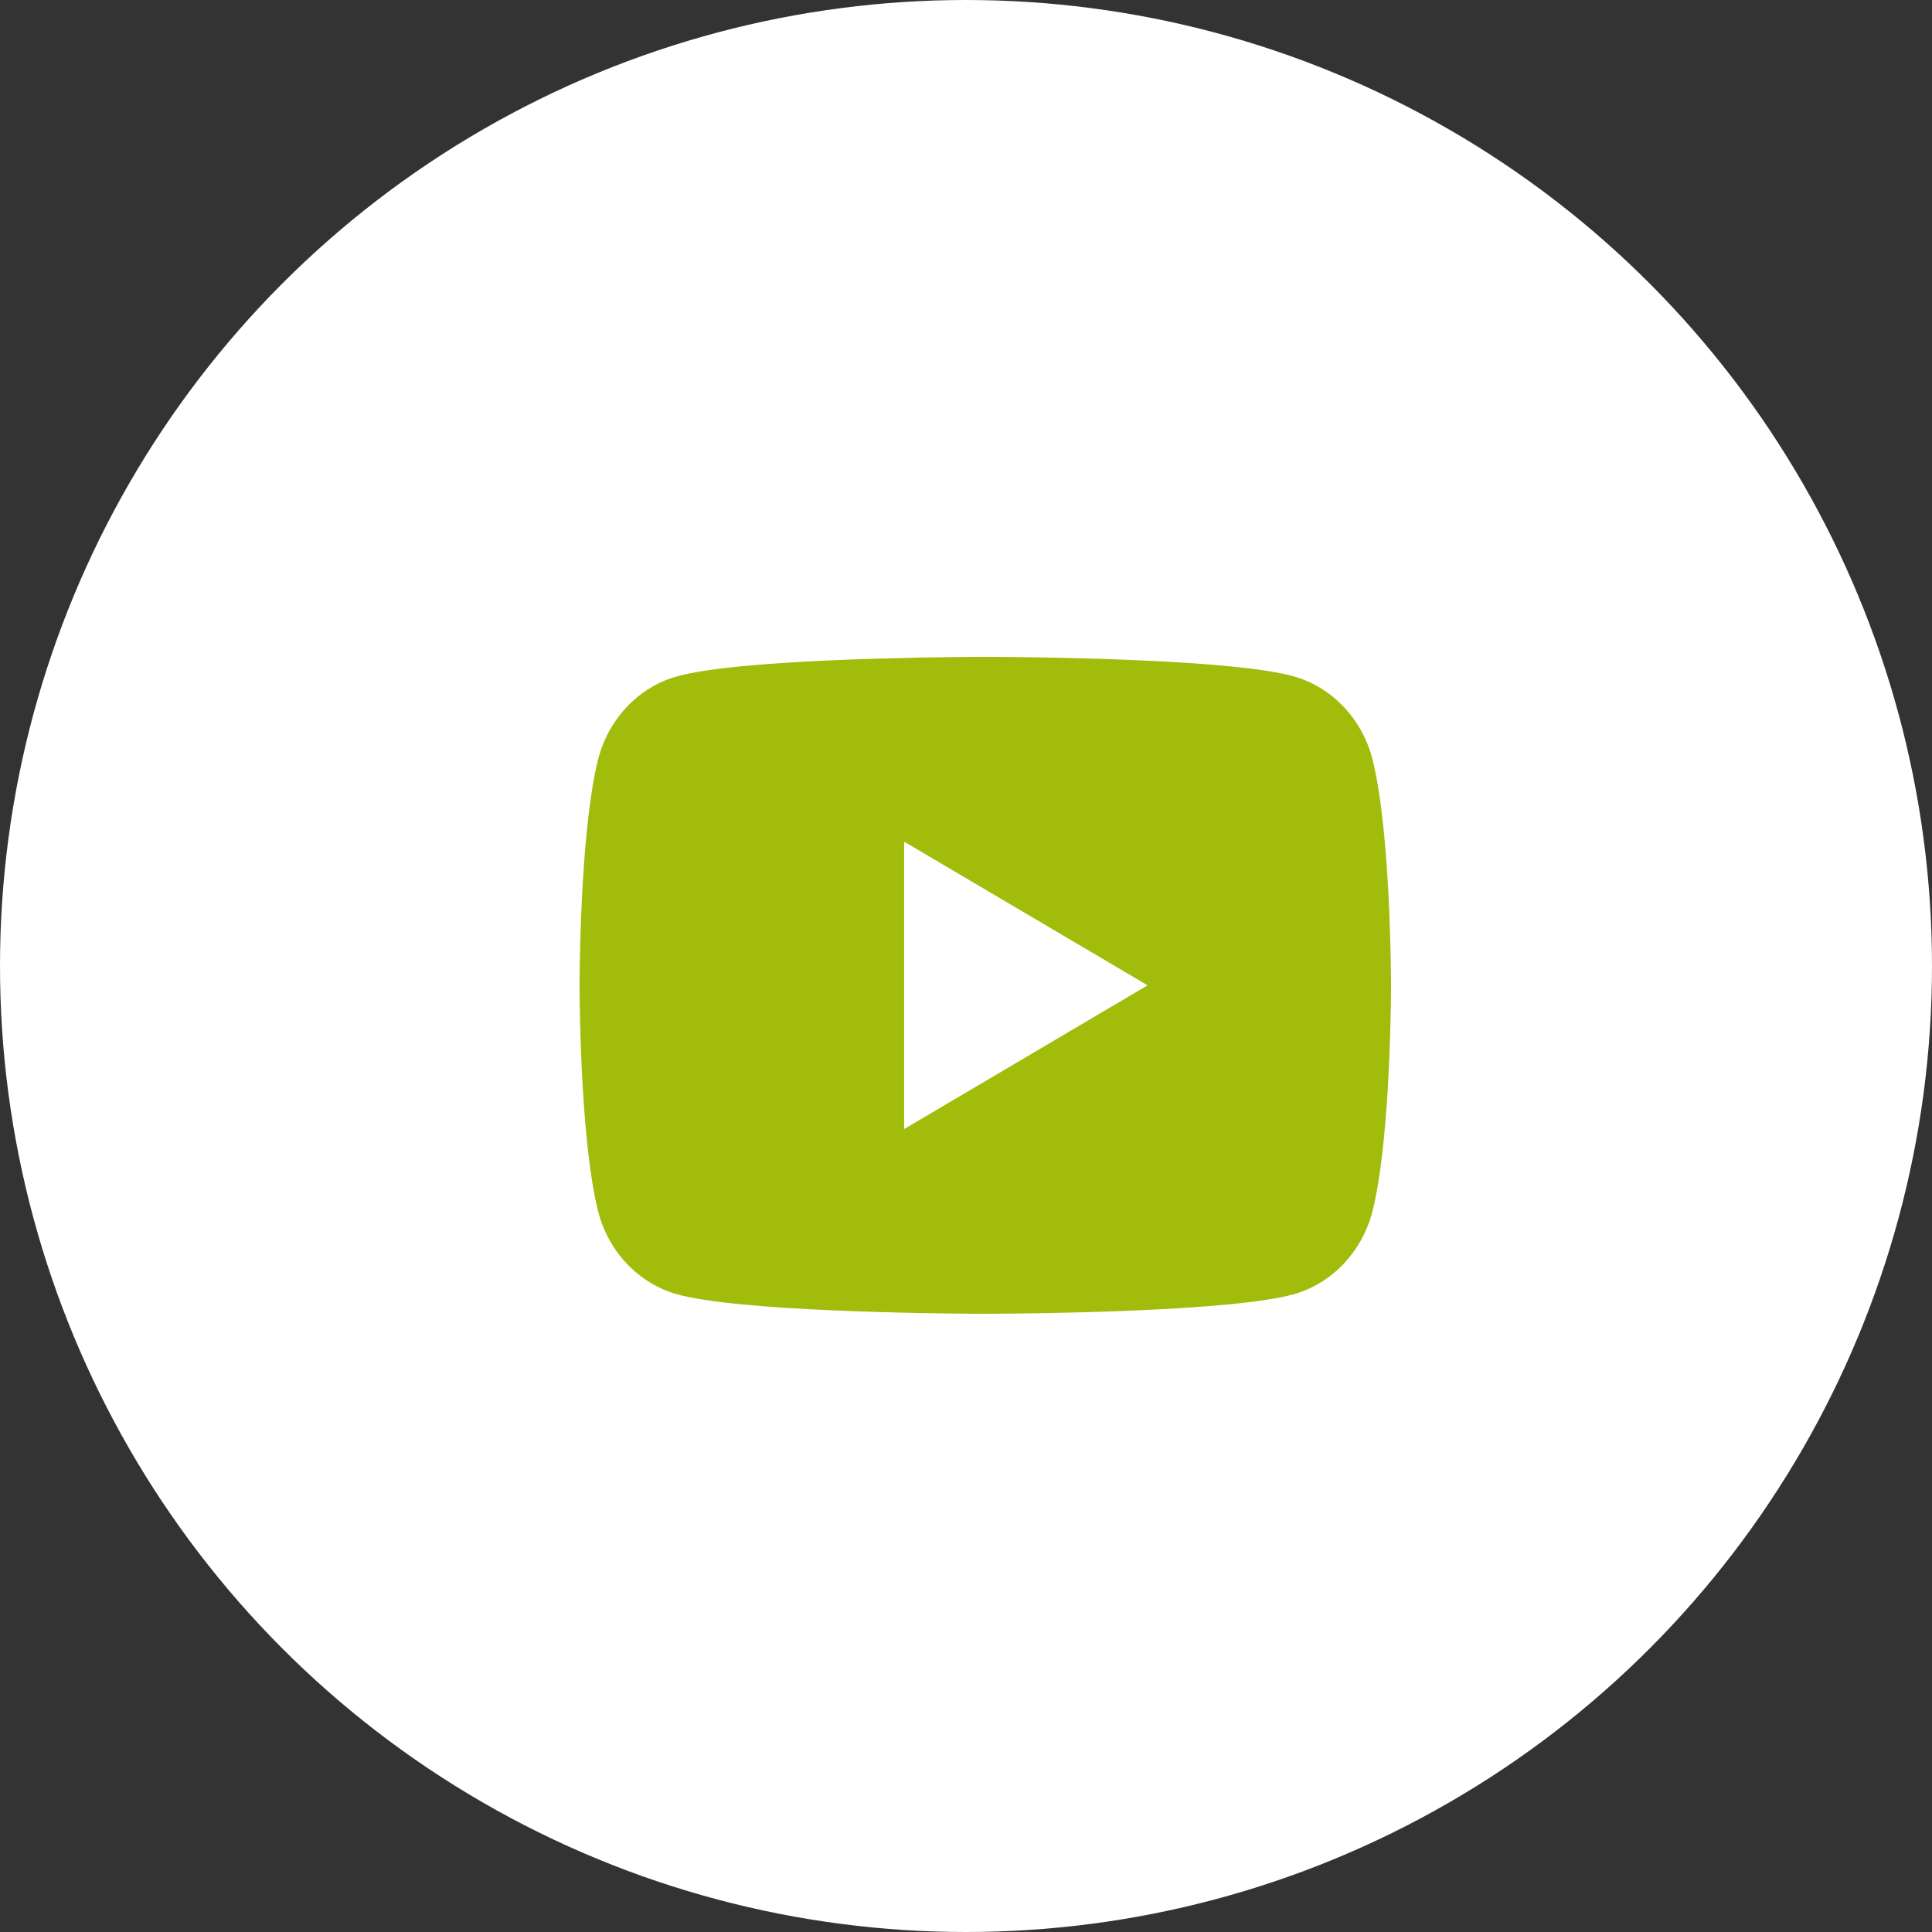 <?xml version="1.0" encoding="UTF-8"?> <svg xmlns="http://www.w3.org/2000/svg" width="50" height="50" viewBox="0 0 50 50" fill="none"><rect x="0" y="0" width="50" height="50" fill="#333333" stroke="none"/> <circle cx="25" cy="25" r="25" fill="white"></circle> <path d="M25.757 17C26.317 17.003 27.72 17.017 29.211 17.078L29.741 17.101C31.241 17.172 32.741 17.295 33.485 17.505C34.477 17.787 35.257 18.61 35.52 19.653C35.94 21.311 35.993 24.543 35.999 25.326L36 25.488V25.673C35.993 26.456 35.94 29.689 35.52 31.346C35.253 32.392 34.473 33.216 33.485 33.494C32.741 33.703 31.241 33.827 29.741 33.898L29.211 33.922C27.72 33.982 26.317 33.997 25.757 33.999L25.51 34H25.242C24.056 33.993 19.093 33.938 17.514 33.494C16.523 33.212 15.742 32.389 15.479 31.346C15.059 29.688 15.006 26.456 15 25.673V25.326C15.006 24.543 15.059 21.31 15.479 19.653C15.745 18.607 16.526 17.783 17.515 17.506C19.093 17.061 24.057 17.006 25.243 17H25.757ZM23.399 21.782V29.22L29.7 25.5L23.399 21.782Z" fill="#A2BC0C"></path> </svg> 